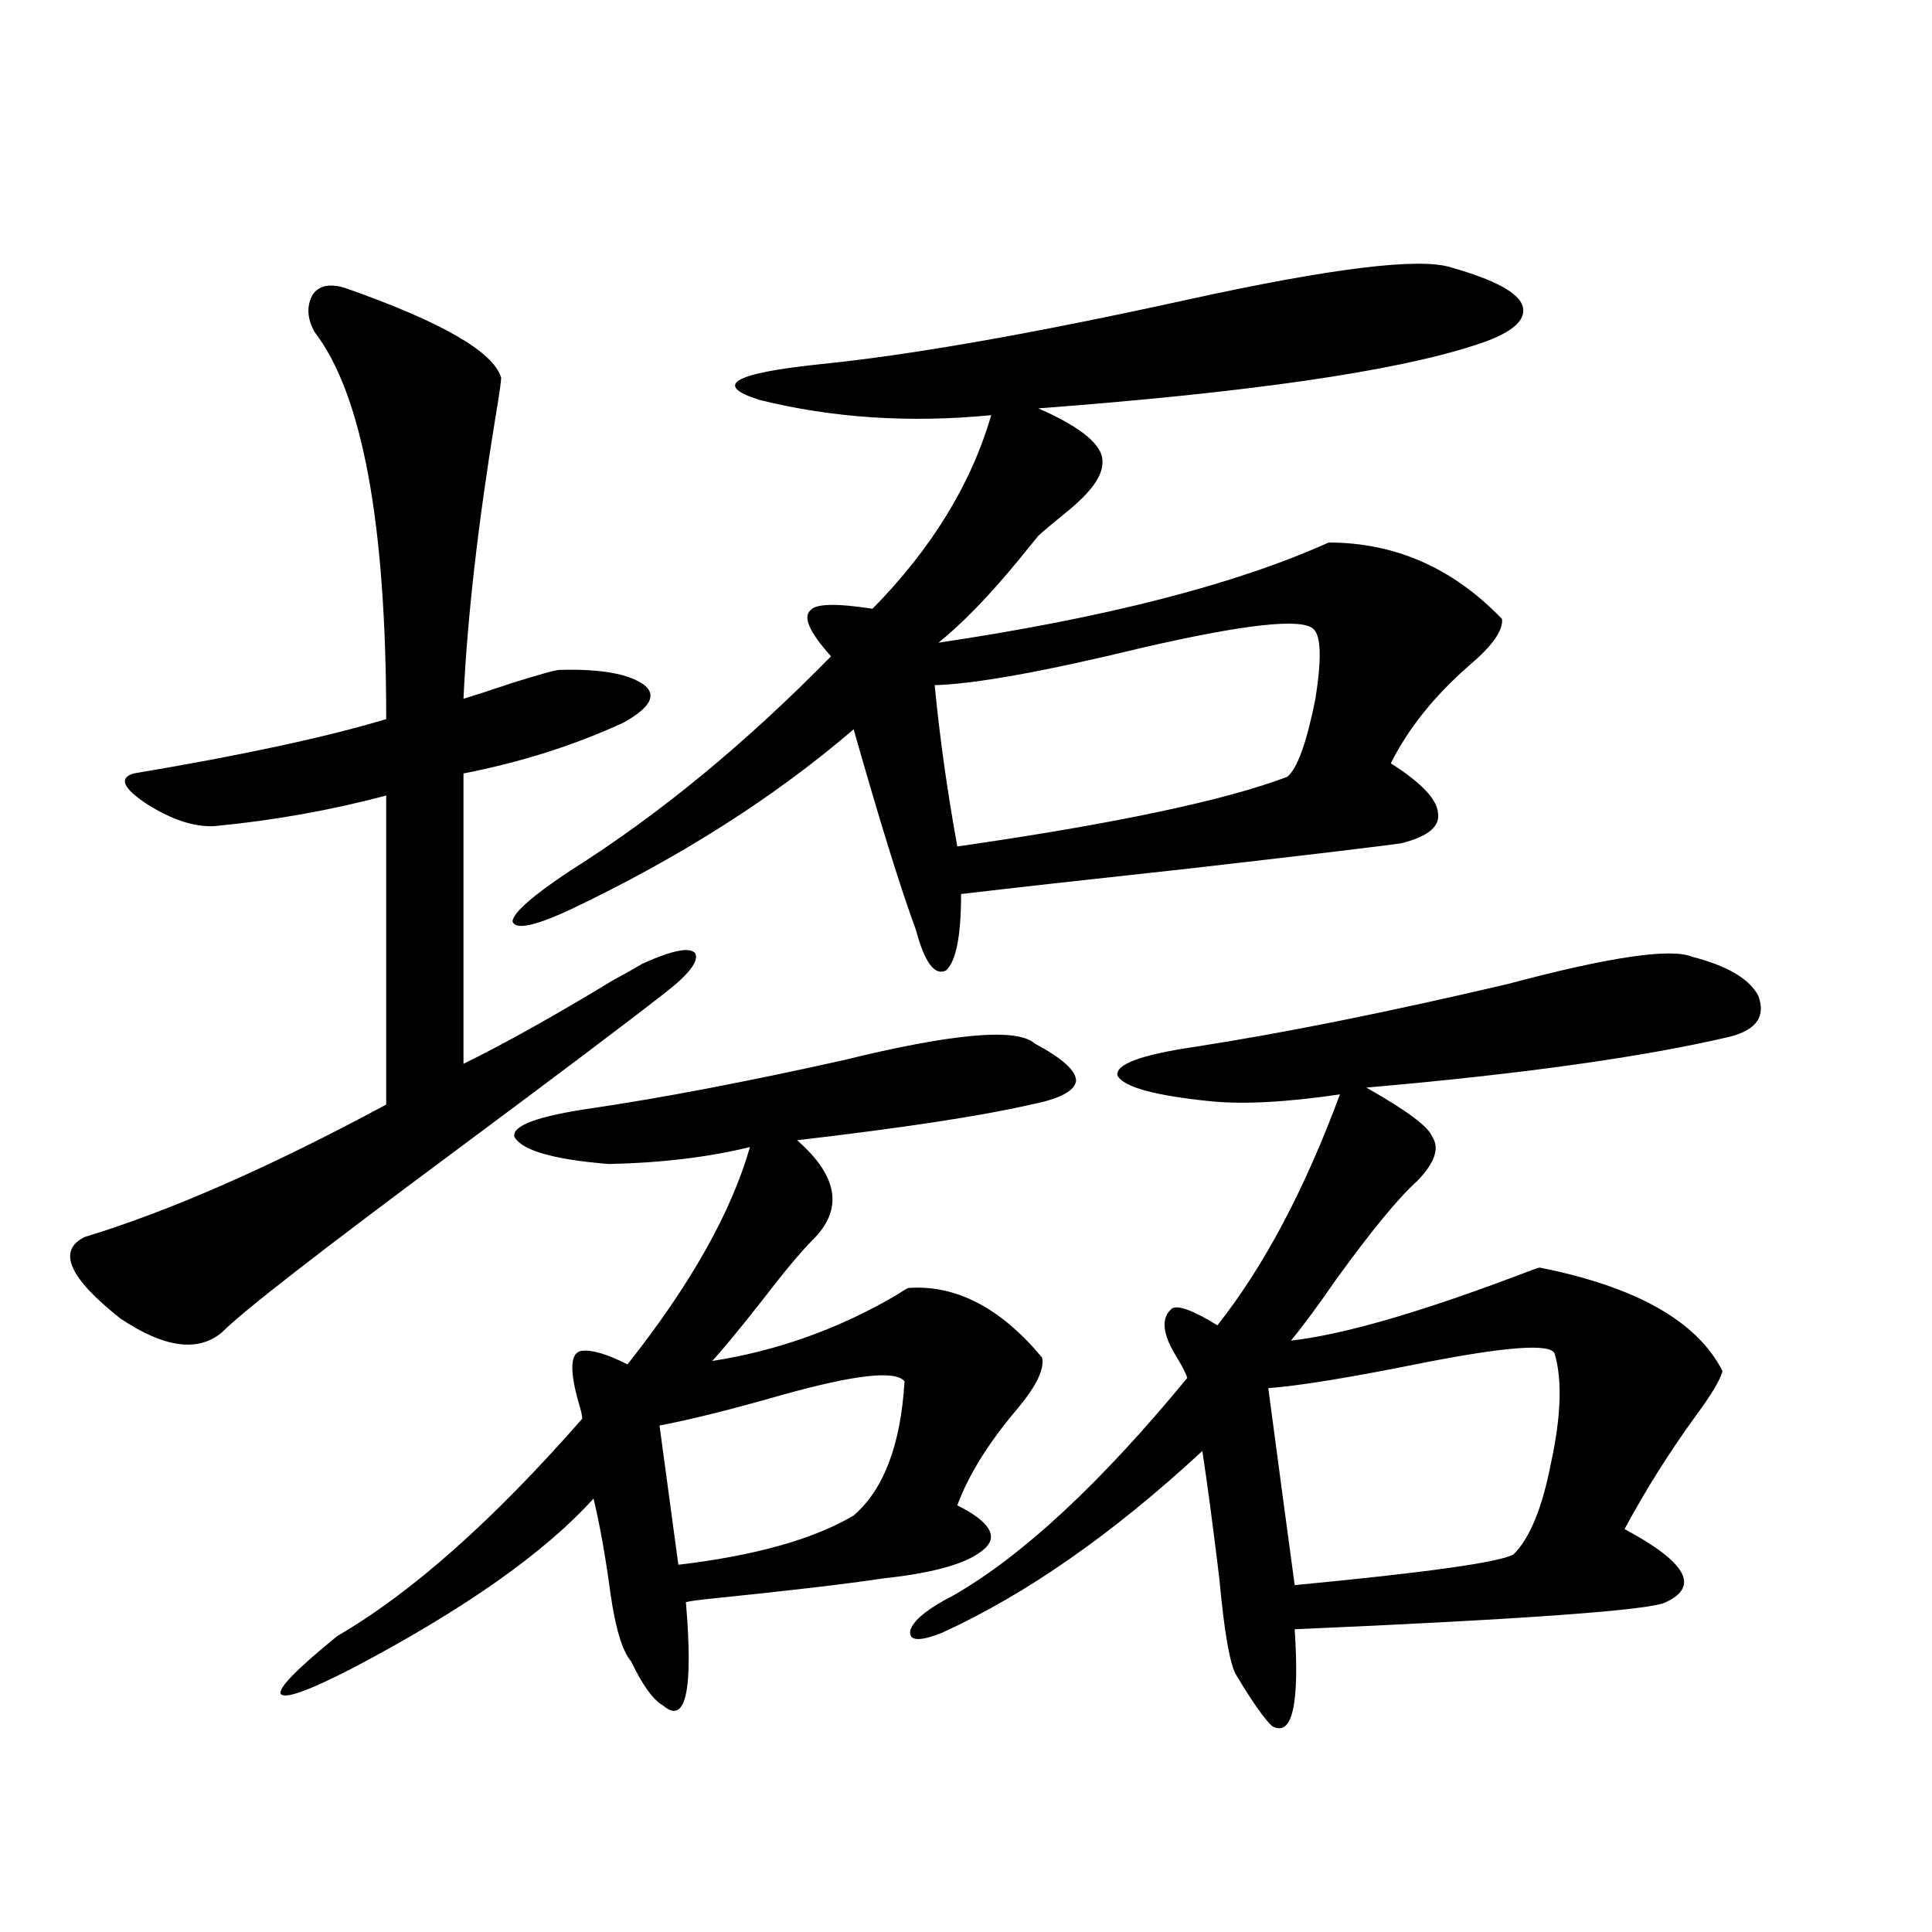 <?xml version="1.0" encoding="utf-8"?>
<!-- Generator: Adobe Illustrator 16.0.0, SVG Export Plug-In . SVG Version: 6.00 Build 0)  -->
<!DOCTYPE svg PUBLIC "-//W3C//DTD SVG 1.1//EN" "http://www.w3.org/Graphics/SVG/1.1/DTD/svg11.dtd">
<svg version="1.1" id="图层_1" xmlns="http://www.w3.org/2000/svg" xmlns:xlink="http://www.w3.org/1999/xlink" x="0px" y="0px"
	 width="1000px" height="1000px" viewBox="0 0 1000 1000" enable-background="new 0 0 1000 1000" xml:space="preserve">
<path d="M178.435,148.973c50.075,17.578,77.071,33.11,80.974,46.582c0,1.758-0.976,8.501-2.927,20.215
	c-9.115,55.674-14.634,104.302-16.585,145.898c5.854-1.758,13.979-4.395,24.39-7.91c14.954-4.683,23.414-7.031,25.365-7.031
	c21.463-0.576,36.097,2.061,43.901,7.91c6.494,5.273,2.927,11.729-10.731,19.336c-25.365,11.729-53.017,20.518-82.925,26.367
	v150.293c21.463-10.547,47.148-24.897,77.071-43.066c6.494-3.516,11.707-6.44,15.609-8.789c15.609-7.031,24.71-8.789,27.316-5.273
	c1.951,4.106-3.582,11.138-16.585,21.094c-19.512,15.244-55.288,42.188-107.314,80.859
	c-70.242,52.158-110.576,83.496-120.973,94.043c-12.362,10.547-29.923,8.213-52.682-7.031
	c-26.676-21.094-32.85-35.156-18.536-42.188c44.222-13.472,96.248-36.323,156.094-68.555V411.766
	c-28.627,7.622-58.215,12.896-88.778,15.82c-10.411,0.591-22.118-3.213-35.121-11.426c-12.362-8.198-14.634-13.472-6.829-15.82
	c55.929-9.365,99.51-18.745,130.729-28.125c0-101.362-12.362-168.159-37.072-200.391c-3.902-7.031-4.237-13.472-0.976-19.336
	C165.097,147.806,170.63,146.639,178.435,148.973z M535.499,540.086c14.299,7.622,21.463,14.063,21.463,19.336
	c-0.655,5.273-8.46,9.38-23.414,12.305c-25.365,5.864-65.699,12.017-120.973,18.457c21.463,18.76,24.055,36.035,7.805,51.855
	c-5.854,5.864-14.634,16.411-26.341,31.641c-11.066,14.063-19.512,24.321-25.365,30.762c33.811-5.273,65.685-16.699,95.607-34.277
	c2.592-1.758,4.543-2.925,5.854-3.516c24.71-1.758,47.804,10.259,69.267,36.035c1.296,5.864-2.927,14.653-12.683,26.367
	c-14.969,17.578-25.365,34.277-31.219,50.098c16.25,8.213,21.128,15.532,14.634,21.973c-7.805,7.622-25.365,12.896-52.682,15.82
	c-19.512,2.939-49.435,6.455-89.754,10.547c-5.854,0.591-10.091,1.182-12.683,1.758c3.902,45.703,0,63.57-11.707,53.613
	c-5.213-2.938-10.731-10.547-16.585-22.852c-4.558-5.273-8.14-17.001-10.731-35.156c-2.606-19.336-5.533-35.732-8.78-49.219
	c-25.365,28.125-66.995,57.418-124.875,87.891c-22.773,11.715-35.121,16.109-37.072,13.184c-1.311-2.938,8.445-12.895,29.268-29.883
	c38.368-22.261,80.639-59.766,126.826-112.5c0-1.167-0.335-2.925-0.976-5.273c-5.854-19.336-5.533-29.292,0.976-29.883
	c5.198-0.576,13.003,1.758,23.414,7.031c32.515-41.006,53.657-78.511,63.413-112.5c-21.463,5.273-45.853,8.213-73.169,8.789
	c-28.627-2.334-44.877-7.031-48.779-14.063c-1.311-5.85,12.348-10.835,40.975-14.941c35.762-5.273,78.688-13.472,128.777-24.609
	C493.214,534.813,526.384,531.888,535.499,540.086z M751.104,138.426c22.759,6.455,35.121,13.184,37.072,20.215
	c1.951,7.622-6.509,14.365-25.365,20.215c-41.63,13.486-116.75,24.321-225.36,32.52c22.759,9.971,33.811,19.336,33.17,28.125
	c0,7.031-6.188,15.532-18.536,25.488c-6.509,5.273-11.387,9.38-14.634,12.305c-1.951,2.349-5.533,6.743-10.731,13.184
	c-14.969,18.169-28.627,32.231-40.975,42.188c86.492-12.881,153.808-30.171,201.946-51.855c34.466,0,64.389,13.184,89.754,39.551
	c0.641,5.864-4.878,13.774-16.585,23.73c-18.216,15.82-31.874,32.822-40.975,50.977c15.609,9.971,23.734,18.457,24.39,25.488
	c1.296,7.031-4.878,12.305-18.536,15.82c-7.164,1.182-43.901,5.576-110.241,13.184c-53.992,5.864-93.336,10.259-118.046,13.184
	c0,21.685-2.606,34.868-7.805,39.551c-5.854,2.939-11.066-4.092-15.609-21.094c-7.805-21.094-18.536-55.659-32.194-103.711
	c-40.975,35.156-89.754,66.221-146.338,93.164c-18.871,8.789-28.947,10.85-30.243,6.152c0.641-4.683,10.731-13.472,30.243-26.367
	c45.518-28.701,90.395-65.615,134.631-110.742c-11.066-12.305-14.634-20.215-10.731-23.73c2.592-3.516,13.323-3.804,32.194-0.879
	c30.563-31.05,51.051-64.448,61.462-100.195c-42.285,4.106-82.284,1.47-119.997-7.91c-24.069-7.607-13.658-13.76,31.219-18.457
	c46.828-4.683,110.241-15.82,190.239-33.398C689.307,138.729,734.839,133.152,751.104,138.426z M341.357,737.84l9.756,72.07
	c39.664-4.683,69.907-13.184,90.729-25.488c15.609-13.472,24.39-36.611,26.341-69.434c-4.558-5.85-25.7-3.516-63.413,7.031
	C378.095,729.642,356.967,734.915,341.357,737.84z M875.979,495.262c18.201,4.697,29.588,11.426,34.146,20.215
	c3.902,10.547-0.976,17.578-14.634,21.094c-44.877,10.547-107.649,19.336-188.288,26.367c20.808,11.729,32.194,20.215,34.146,25.488
	c3.902,5.864,1.296,13.486-7.805,22.852c-9.756,8.789-23.749,25.791-41.95,50.977c-9.756,14.063-17.561,24.609-23.414,31.641
	c26.006-2.925,64.054-13.76,114.144-32.52c9.101-3.516,13.979-5.273,14.634-5.273c50.075,9.971,81.614,27.837,94.632,53.613
	c-1.311,4.697-5.854,12.305-13.658,22.852c-13.658,18.76-26.021,38.384-37.072,58.887c31.859,17.002,39.023,29.595,21.463,37.793
	c-7.164,4.093-71.218,8.789-192.19,14.063c2.592,39.249-1.311,55.948-11.707,50.098c-3.902-3.516-10.091-12.305-18.536-26.367
	c-3.262-5.273-6.188-21.973-8.78-50.098c-3.262-26.943-6.188-48.916-8.78-65.918c-46.188,42.778-91.064,74.131-134.631,94.043
	c-11.707,4.684-17.24,4.395-16.585-0.879c1.296-5.273,8.78-11.426,22.438-18.457c35.762-20.503,76.096-58.008,120.973-112.5
	c-0.655-2.334-2.606-6.152-5.854-11.426c-7.164-11.714-7.805-19.912-1.951-24.609c3.247-1.758,11.052,1.182,23.414,8.789
	c24.055-30.459,45.197-70.313,63.413-119.531c-27.972,4.106-50.41,5.273-67.315,3.516c-28.627-2.925-44.557-7.319-47.804-13.184
	c-1.311-5.85,12.027-10.835,39.999-14.941c45.518-7.031,99.51-17.866,161.947-32.52
	C833.053,495.262,864.912,490.579,875.979,495.262z M679.886,325.633c-5.854-5.85-35.456-2.637-88.778,9.668
	c-50.73,12.305-86.507,18.76-107.314,19.336c2.592,26.958,6.494,54.795,11.707,83.496c81.294-11.714,138.198-23.73,170.728-36.035
	c5.198-4.092,10.076-17.578,14.634-40.43C684.108,341.165,683.788,329.148,679.886,325.633z M804.761,700.926
	c-1.311-5.85-25.365-4.092-72.193,5.273c-35.121,7.031-60.486,11.138-76.096,12.305c5.198,39.263,9.756,73.252,13.658,101.953
	c67.636-6.44,105.363-11.714,113.168-15.82c8.445-8.198,14.954-24.019,19.512-47.461
	C808.008,733.157,808.663,714.412,804.761,700.926z"/>
</svg>

